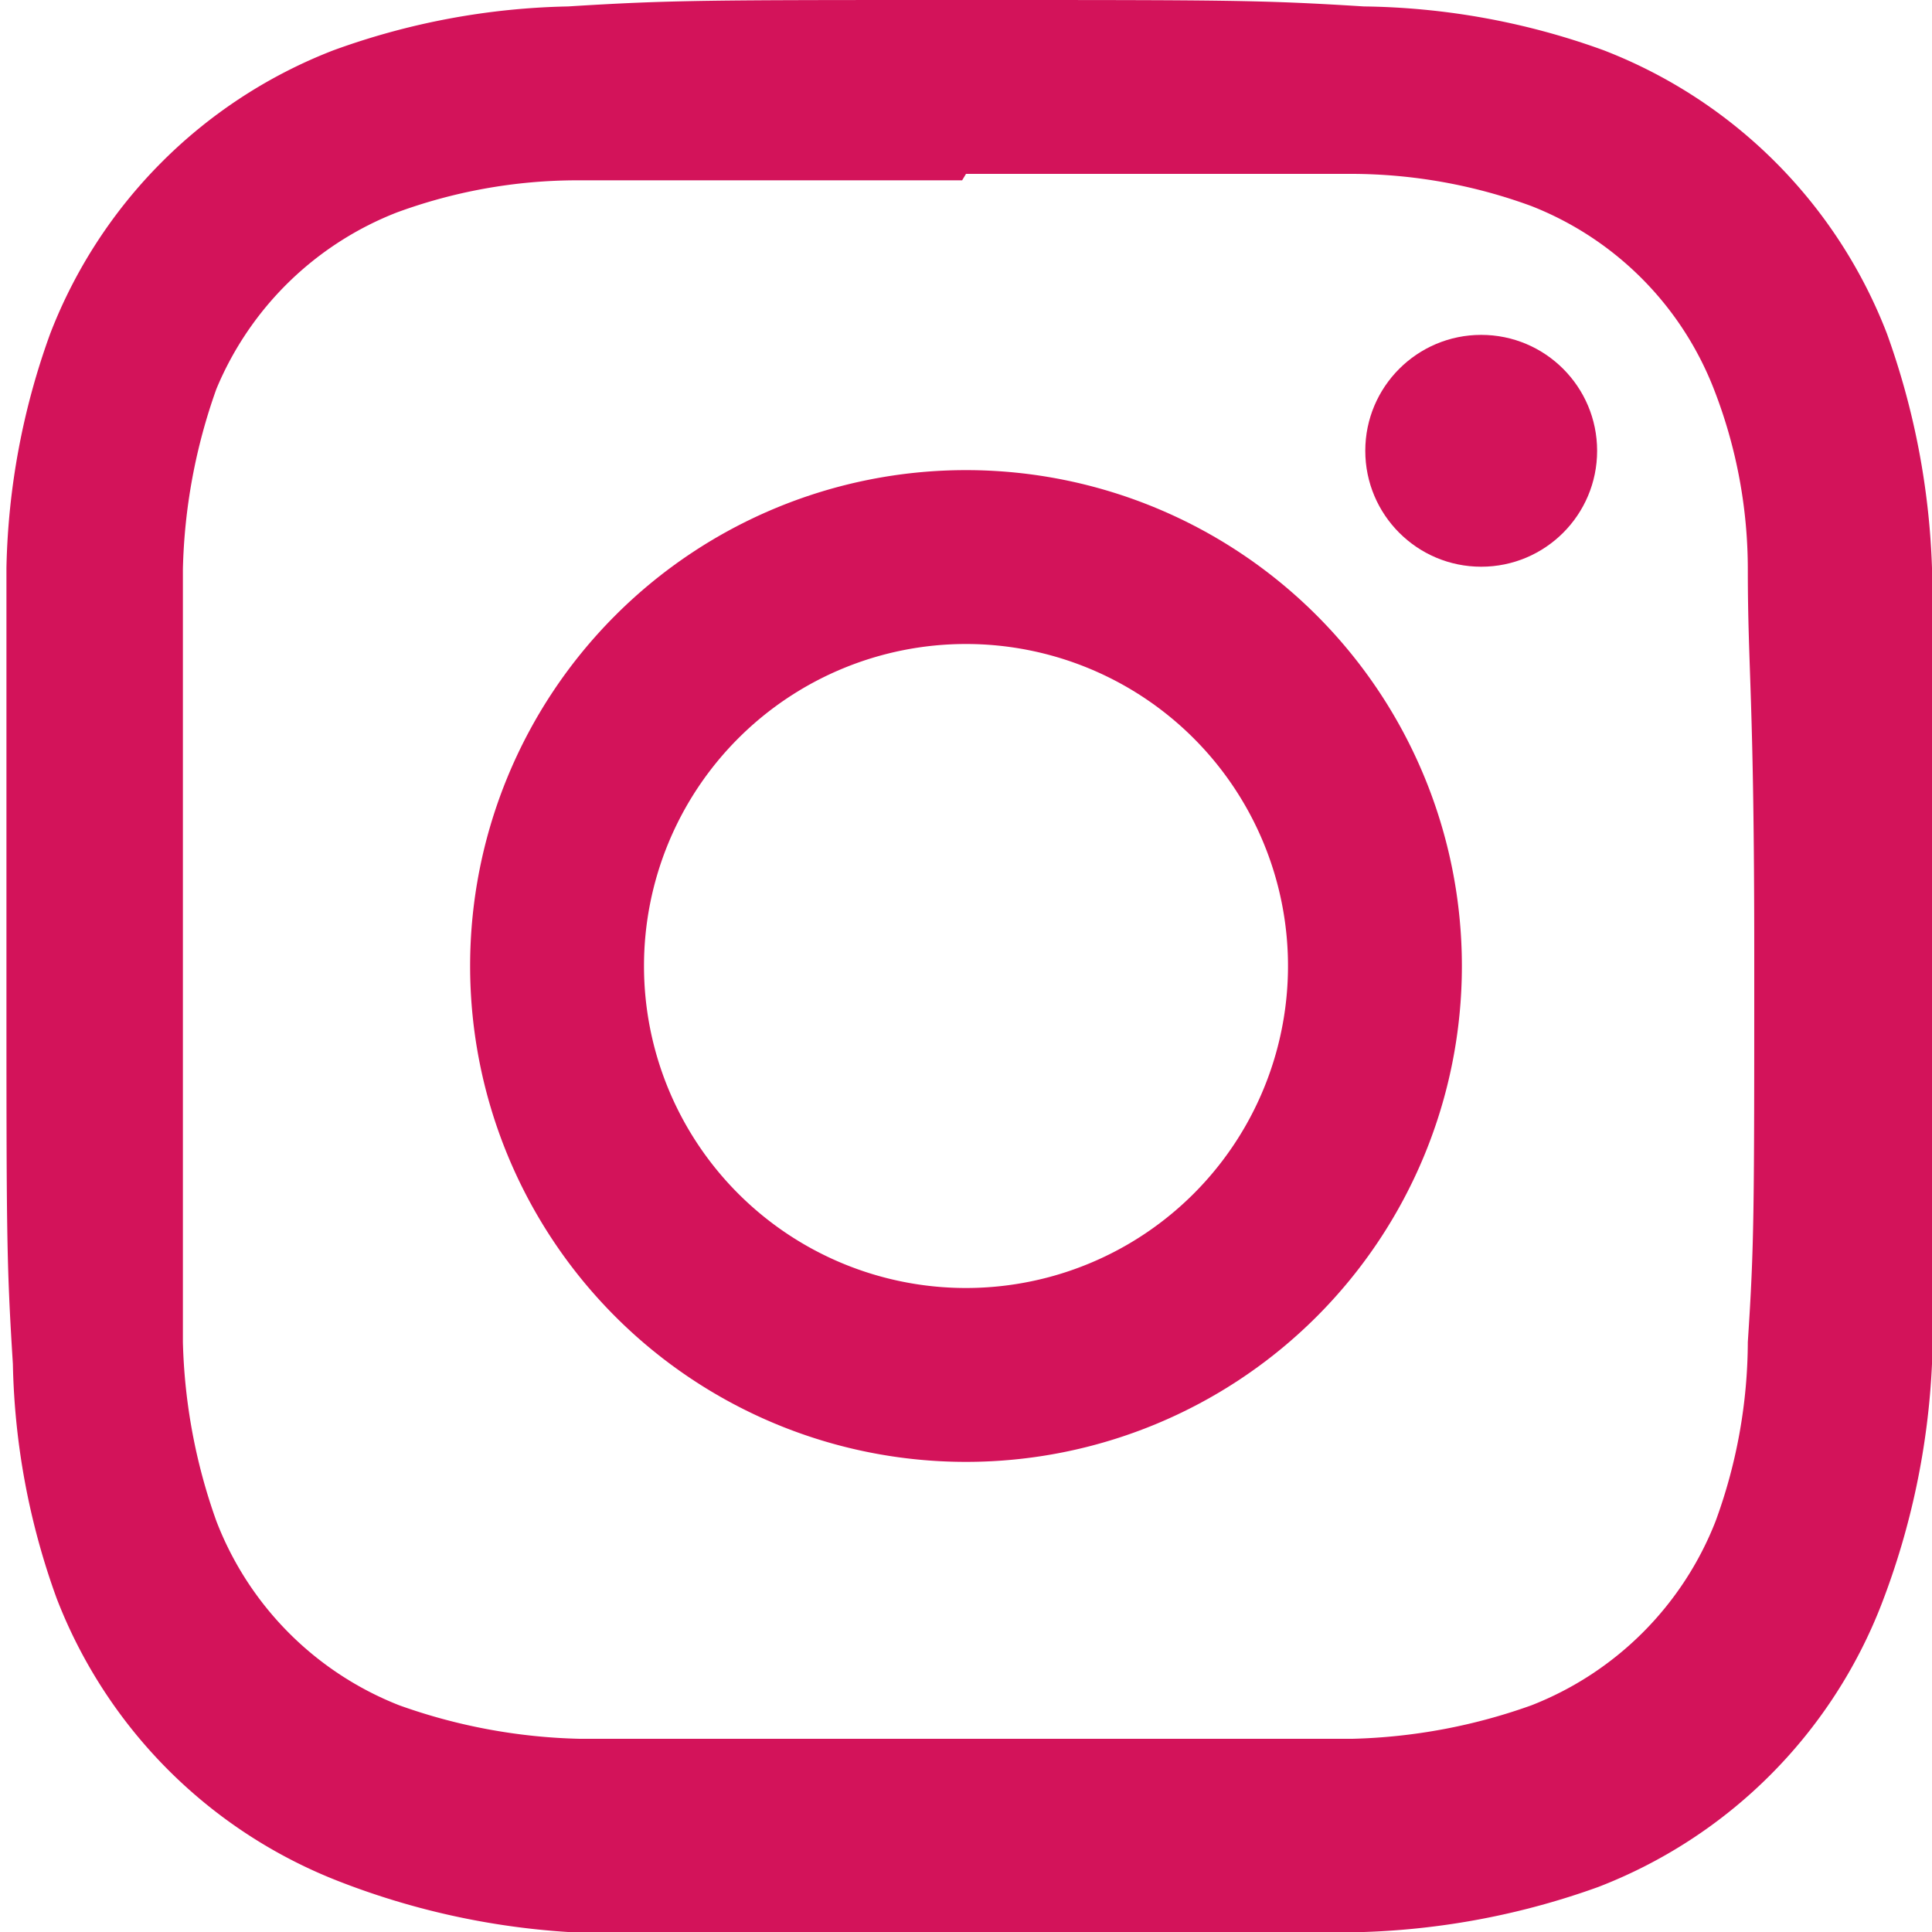 <svg fill="#d3135a" width="30" height="30"  xmlns="http://www.w3.org/2000/svg" version="1.1" x="0px" y="0px" viewBox="0 0 15 15" enable-background="new 0 0 15 15" xml:space="preserve" role="img" aria-labelledby="titleInstagram contentInstagram"><title  >T Instagram</title> <desc  id="contentInstagram">D Instagram</desc> <path  d="M7.5,1.35c2,0,2.24,0,3,0a4.07,4.07,0,0,1,1.39.25,2.5,2.5,0,0,1,1.42,1.43,3.85,3.85,0,0,1,.26,1.39c0,.79.05,1,.05,3s0,2.24-.05,3a4.07,4.07,0,0,1-.25,1.39,2.52,2.52,0,0,1-1.43,1.43,4.44,4.44,0,0,1-1.39.26c-.79,0-1,0-3,0s-2.24,0-3,0a4.45,4.45,0,0,1-1.4-.26,2.5,2.5,0,0,1-1.42-1.43,4.44,4.44,0,0,1-.26-1.39c0-.79,0-1,0-3s0-2.24,0-3a4.45,4.45,0,0,1,.26-1.4A2.5,2.5,0,0,1,3.08,1.65,4.07,4.07,0,0,1,4.47,1.4c.79,0,1,0,3,0M7.5,0c-2,0-2.29,0-3.09.05A5.64,5.64,0,0,0,2.59.39a3.84,3.84,0,0,0-2.2,2.2A5.64,5.64,0,0,0,.05,4.41c0,.8,0,1,0,3.09s0,2.29.05,3.09a5.64,5.64,0,0,0,.34,1.82,3.84,3.84,0,0,0,2.2,2.2A5.93,5.93,0,0,0,4.41,15c.8,0,1,0,3.09,0s2.29,0,3.09,0a5.93,5.93,0,0,0,1.82-.35,3.84,3.84,0,0,0,2.2-2.2A5.93,5.93,0,0,0,15,10.59c0-.8,0-1.05,0-3.09s0-2.29,0-3.09a5.93,5.93,0,0,0-.35-1.82,3.84,3.84,0,0,0-2.2-2.2A5.64,5.64,0,0,0,10.59.05C9.79,0,9.54,0,7.5,0Z" class="cls-1"></path> <path  d="M7.5,3.65A3.85,3.85,0,1,0,11.35,7.5,3.85,3.85,0,0,0,7.5,3.65ZM7.5,10A2.5,2.5,0,1,1,10,7.5,2.5,2.5,0,0,1,7.5,10Z" class="cls-1"></path> <circle  cx="11.5" cy="3.5" r="0.9" class="cls-1"></circle></svg>